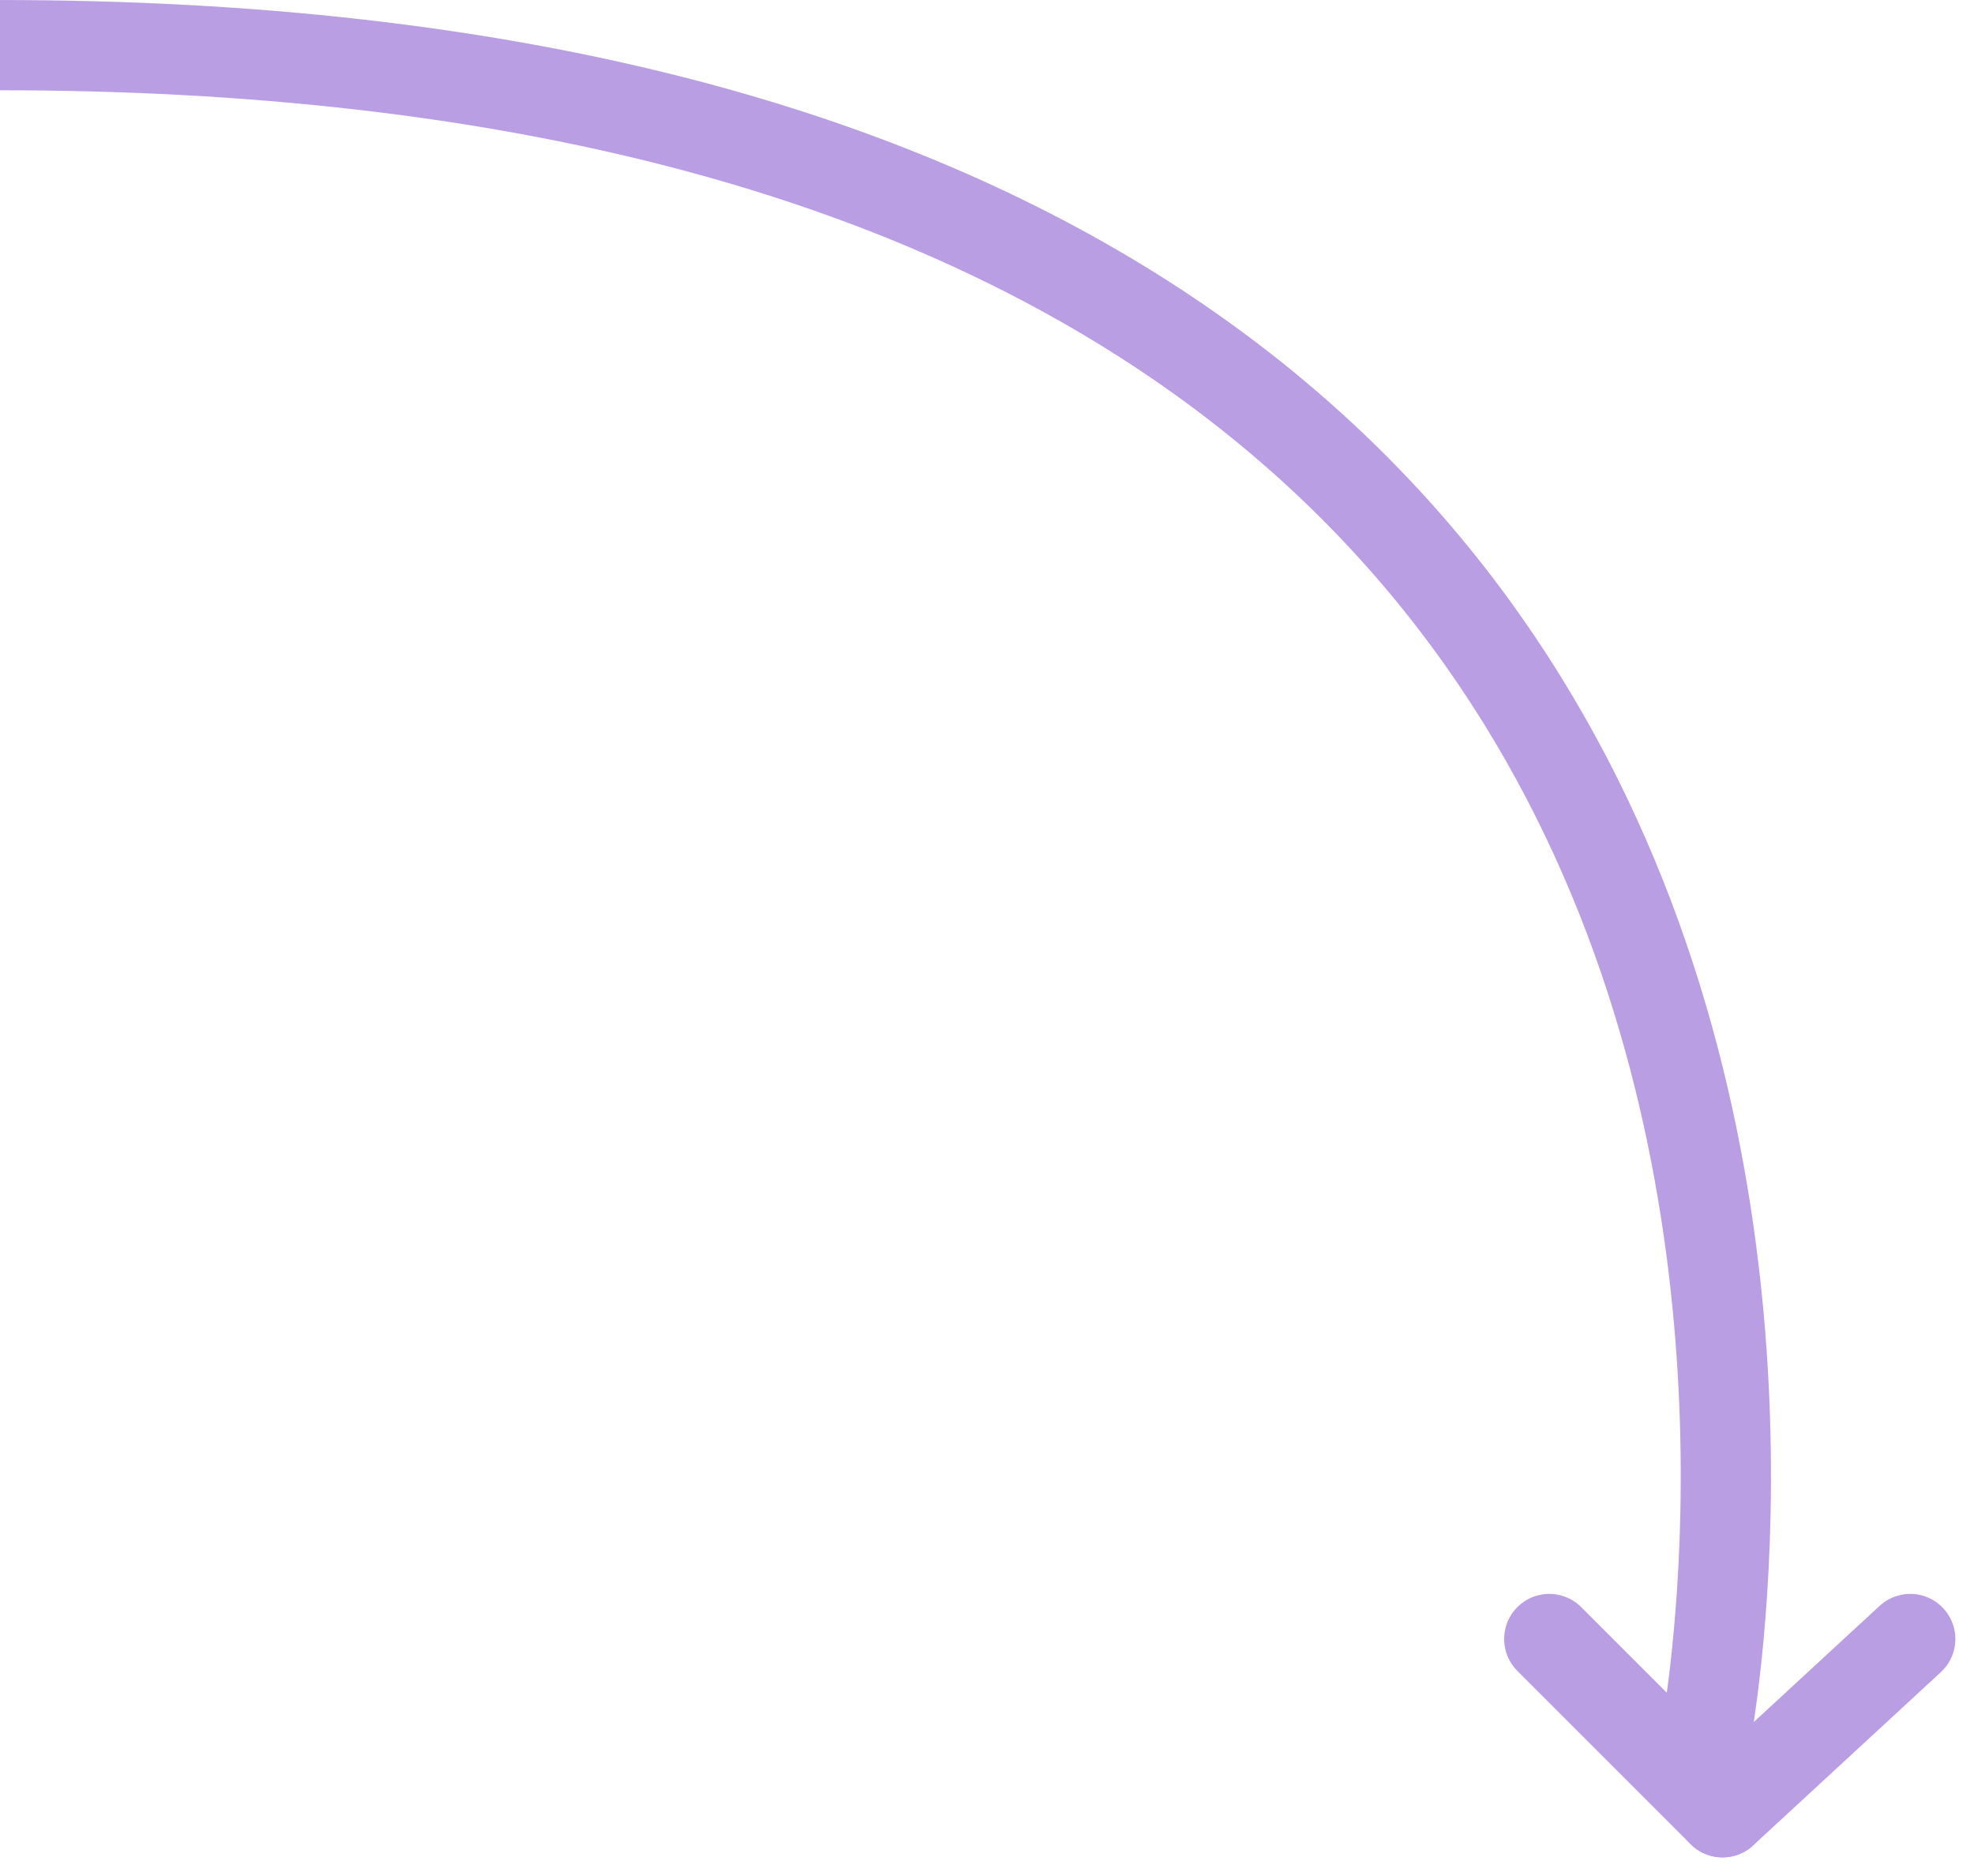 <svg xmlns="http://www.w3.org/2000/svg" width="65.625" height="62.372" viewBox="0 0 65.625 62.372">
  <g id="Group_148" data-name="Group 148" transform="translate(-465.995 -1063.009)">
    <line id="Line_24" data-name="Line 24" x2="5.76" y2="5.76" transform="translate(523.26 1123.26) rotate(180)" fill="none" stroke="#b99ee3" stroke-linecap="round" stroke-width="3"/>
    <line id="Line_25" data-name="Line 25" x1="6.24" y2="5.76" transform="translate(529.5 1123.26) rotate(180)" fill="none" stroke="#b99ee3" stroke-linecap="round" stroke-width="3"/>
    <path id="Path_335" data-name="Path 335" d="M7135-2130s-56.634-11.565-56.634,56.634" transform="translate(-1607.371 -6013.856) rotate(90)" fill="none" stroke="#b99ee3" stroke-width="3"/>
  </g>
</svg>
